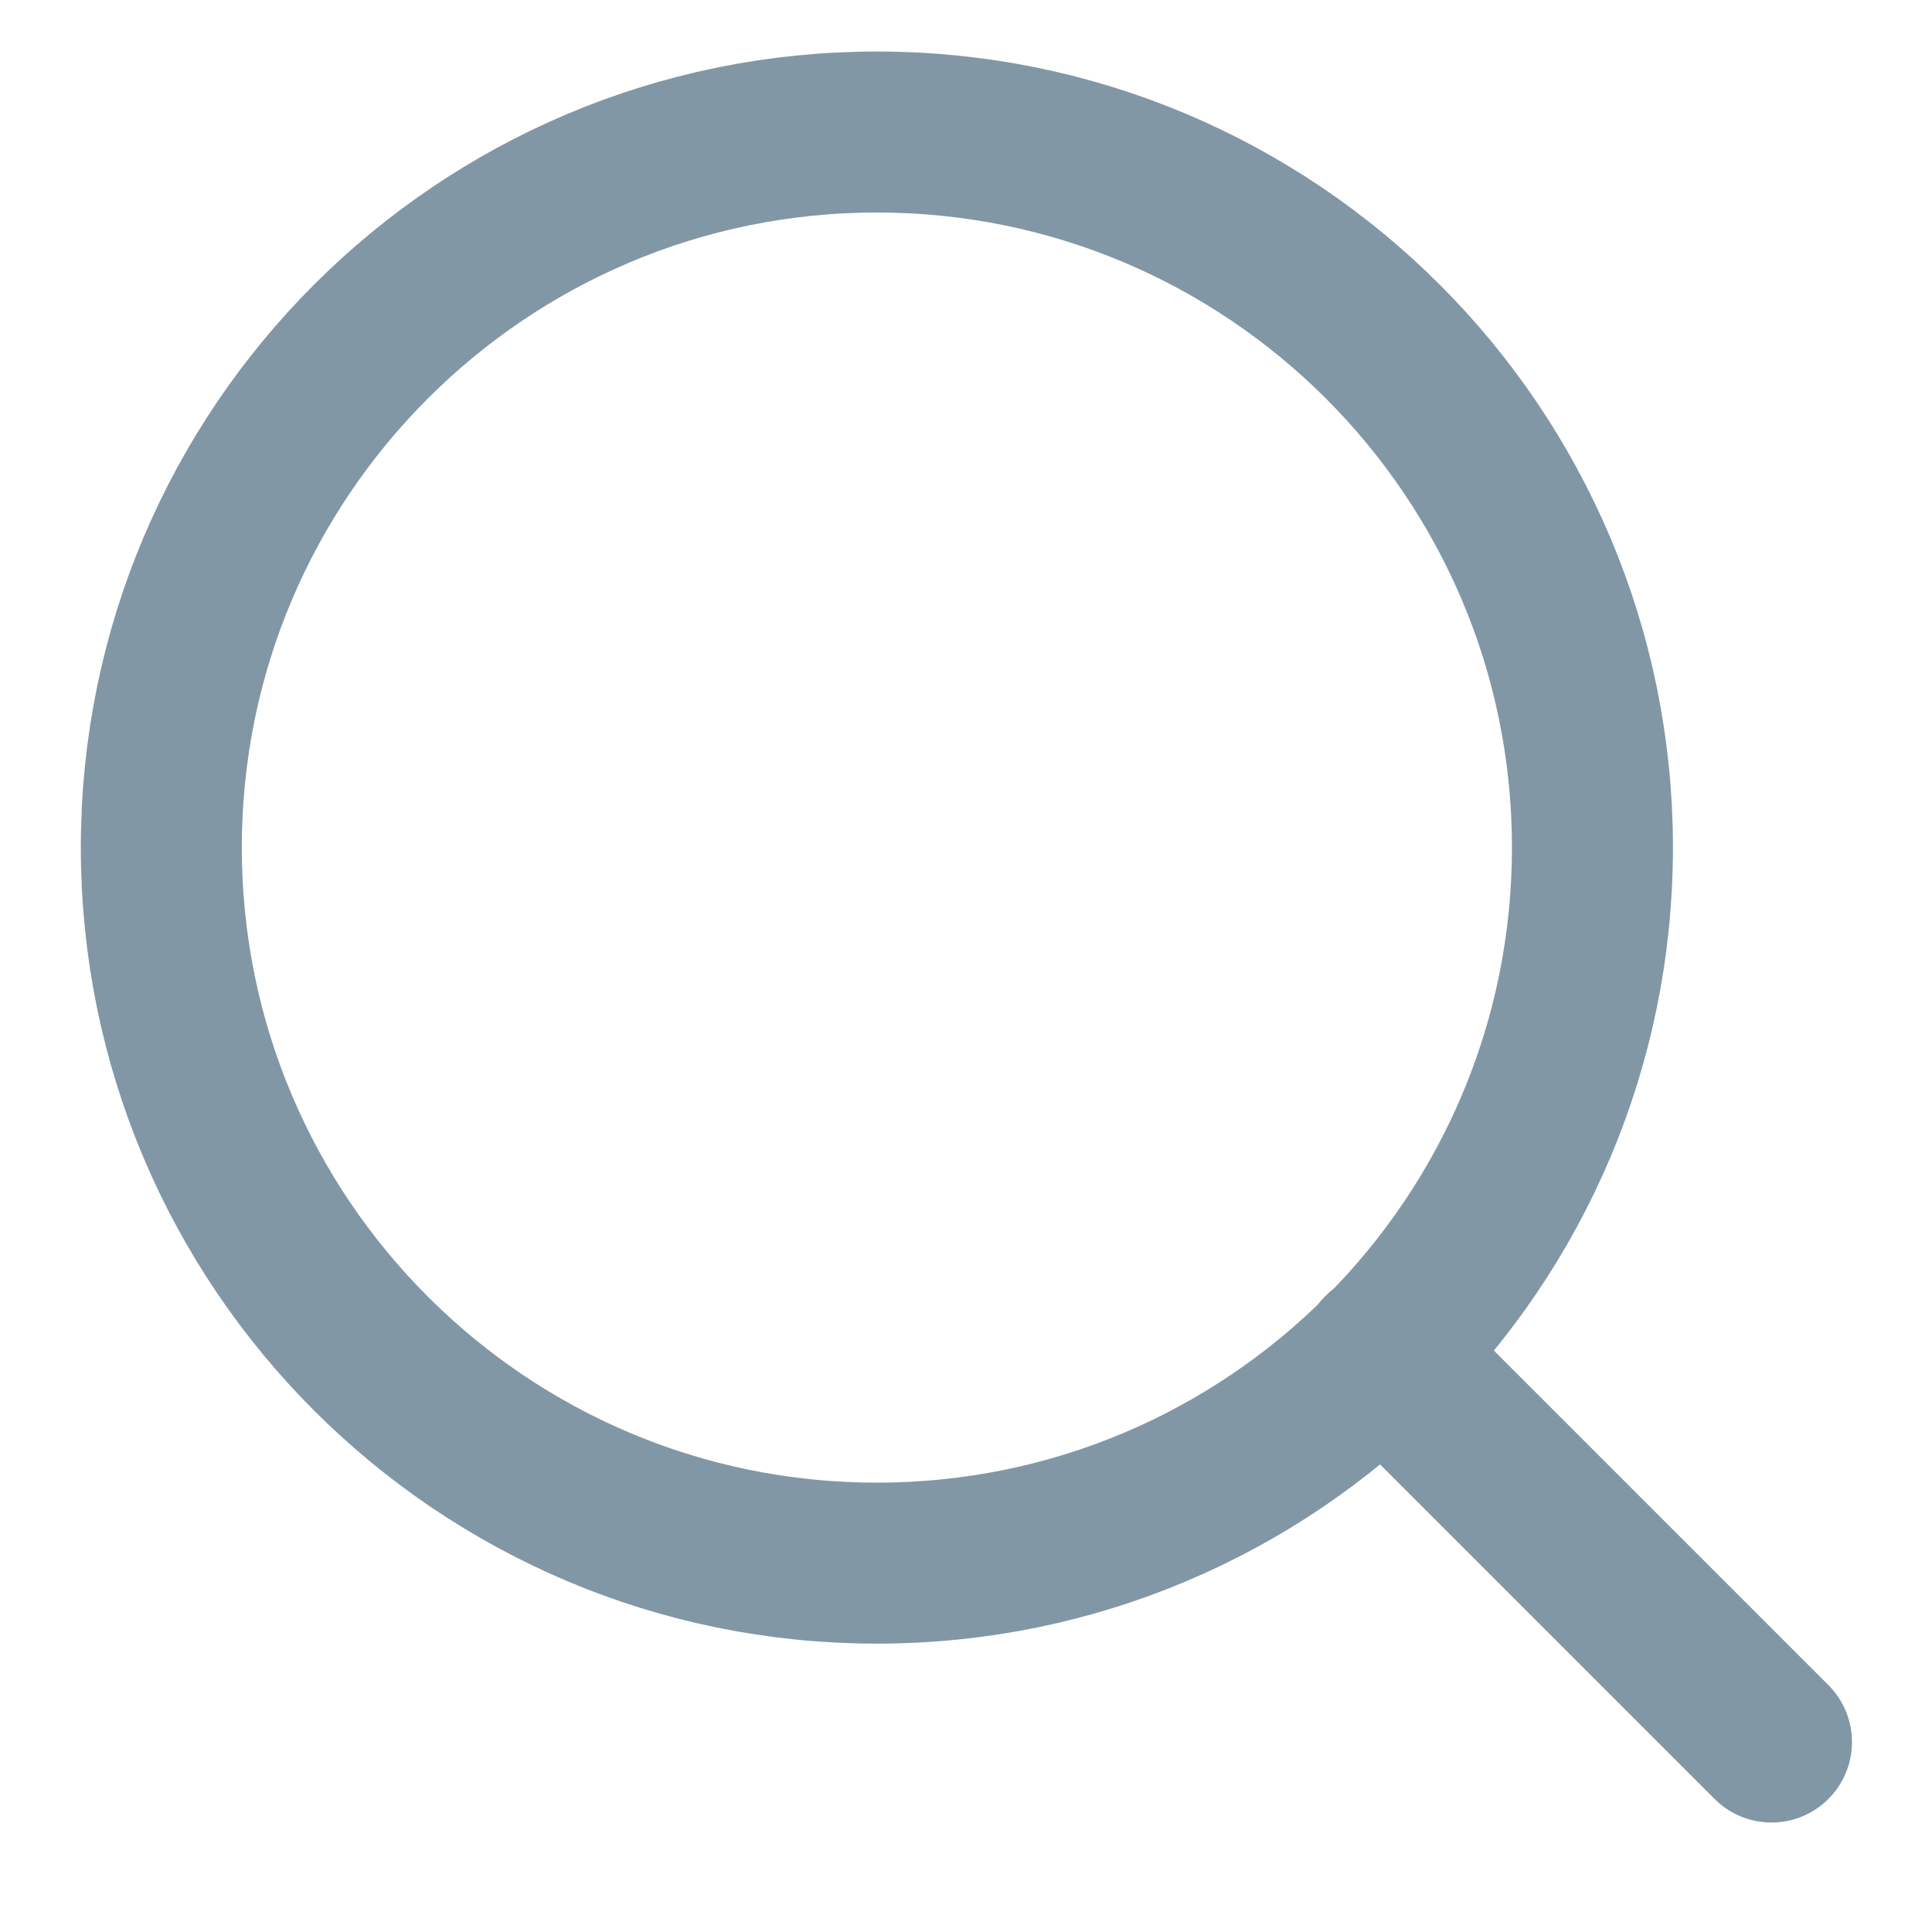 <svg width="12" height="12" viewBox="0 0 12 12" fill="none" xmlns="http://www.w3.org/2000/svg">
<path d="M5.446 9.709C7.901 9.709 9.891 7.719 9.891 5.264C9.891 2.81 7.901 0.82 5.446 0.82C2.992 0.82 1.002 2.81 1.002 5.264C1.002 7.719 2.992 9.709 5.446 9.709Z" stroke="#8197A6" stroke-linecap="round" stroke-linejoin="round"/>
<path d="M11.003 10.82L8.586 8.403" stroke="#8197A6" stroke-linecap="round" stroke-linejoin="round"/>
</svg>
